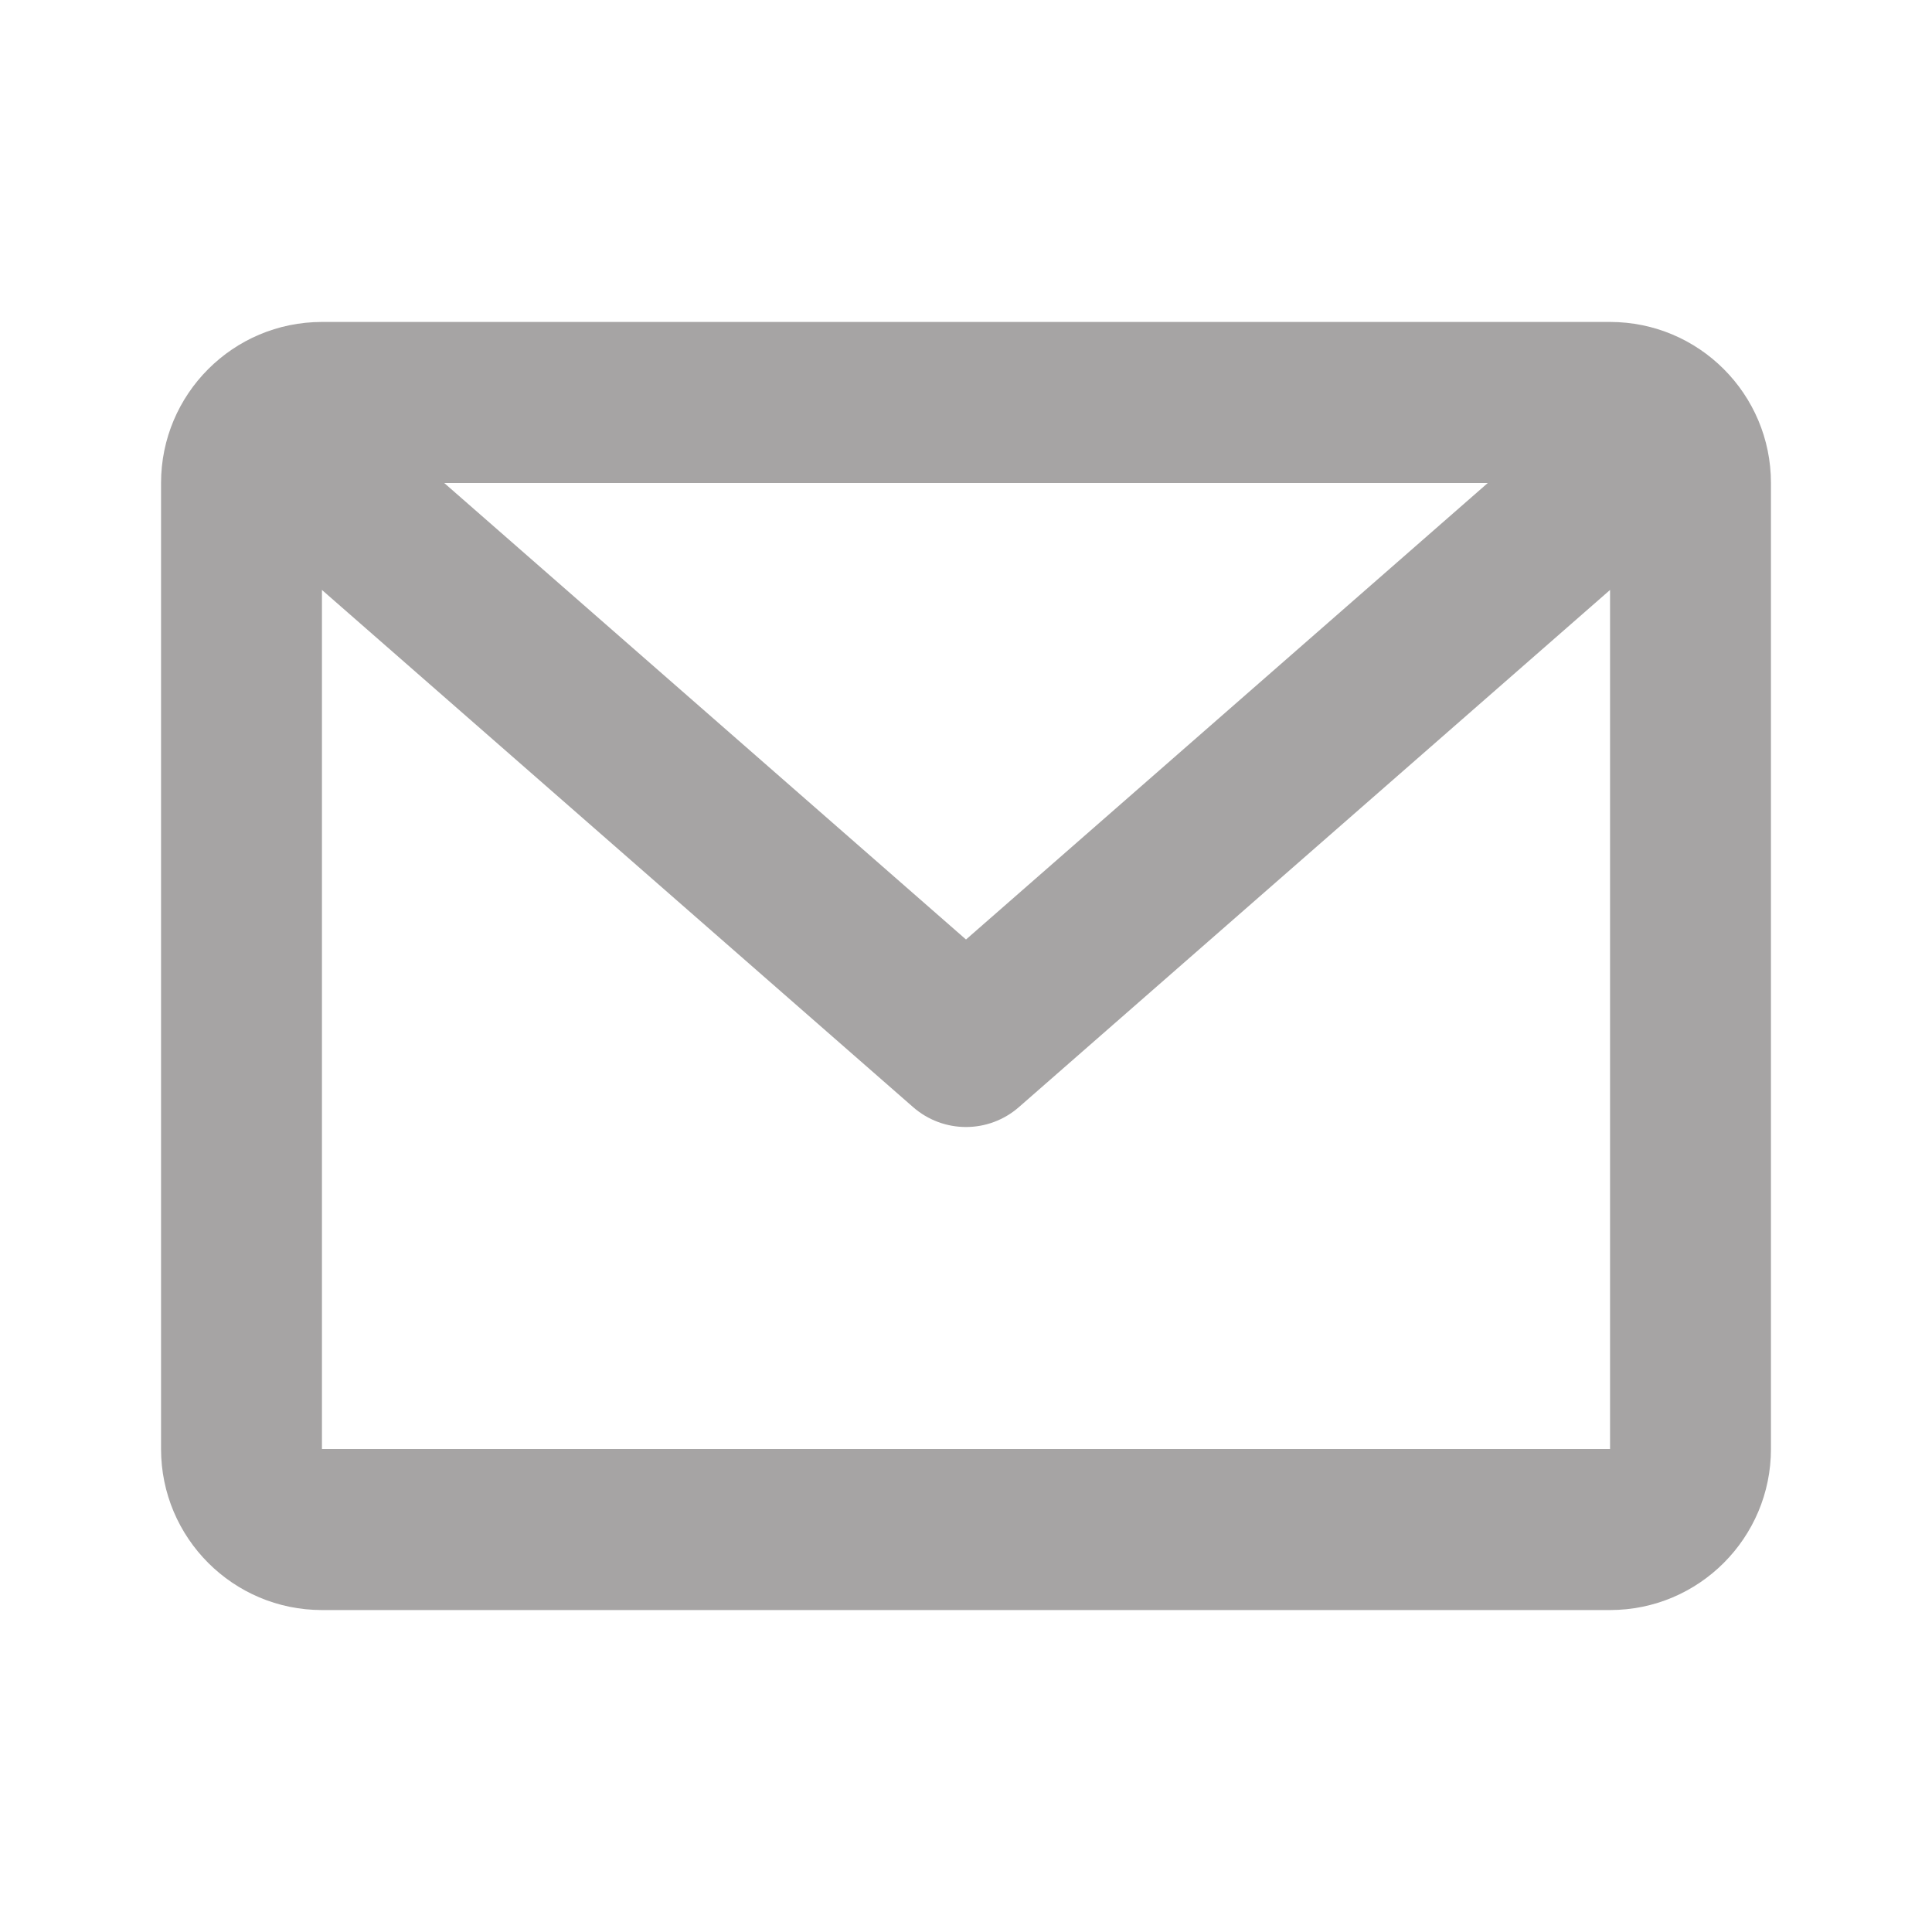 <svg width="14" height="14" viewBox="0 0 14 14" fill="none" xmlns="http://www.w3.org/2000/svg">
<path d="M1.167 3.5C1.167 2.856 1.689 2.333 2.333 2.333H11.667C12.311 2.333 12.833 2.856 12.833 3.5V10.5C12.833 11.144 12.311 11.667 11.667 11.667H2.333C1.689 11.667 1.167 11.144 1.167 10.5V3.5ZM3.219 3.5L7 6.808L10.781 3.5H3.219ZM11.667 4.275L7.384 8.022C7.164 8.215 6.836 8.215 6.616 8.022L2.333 4.275V10.5H11.667V4.275Z" fill="#A6A4A4"/>
</svg>
